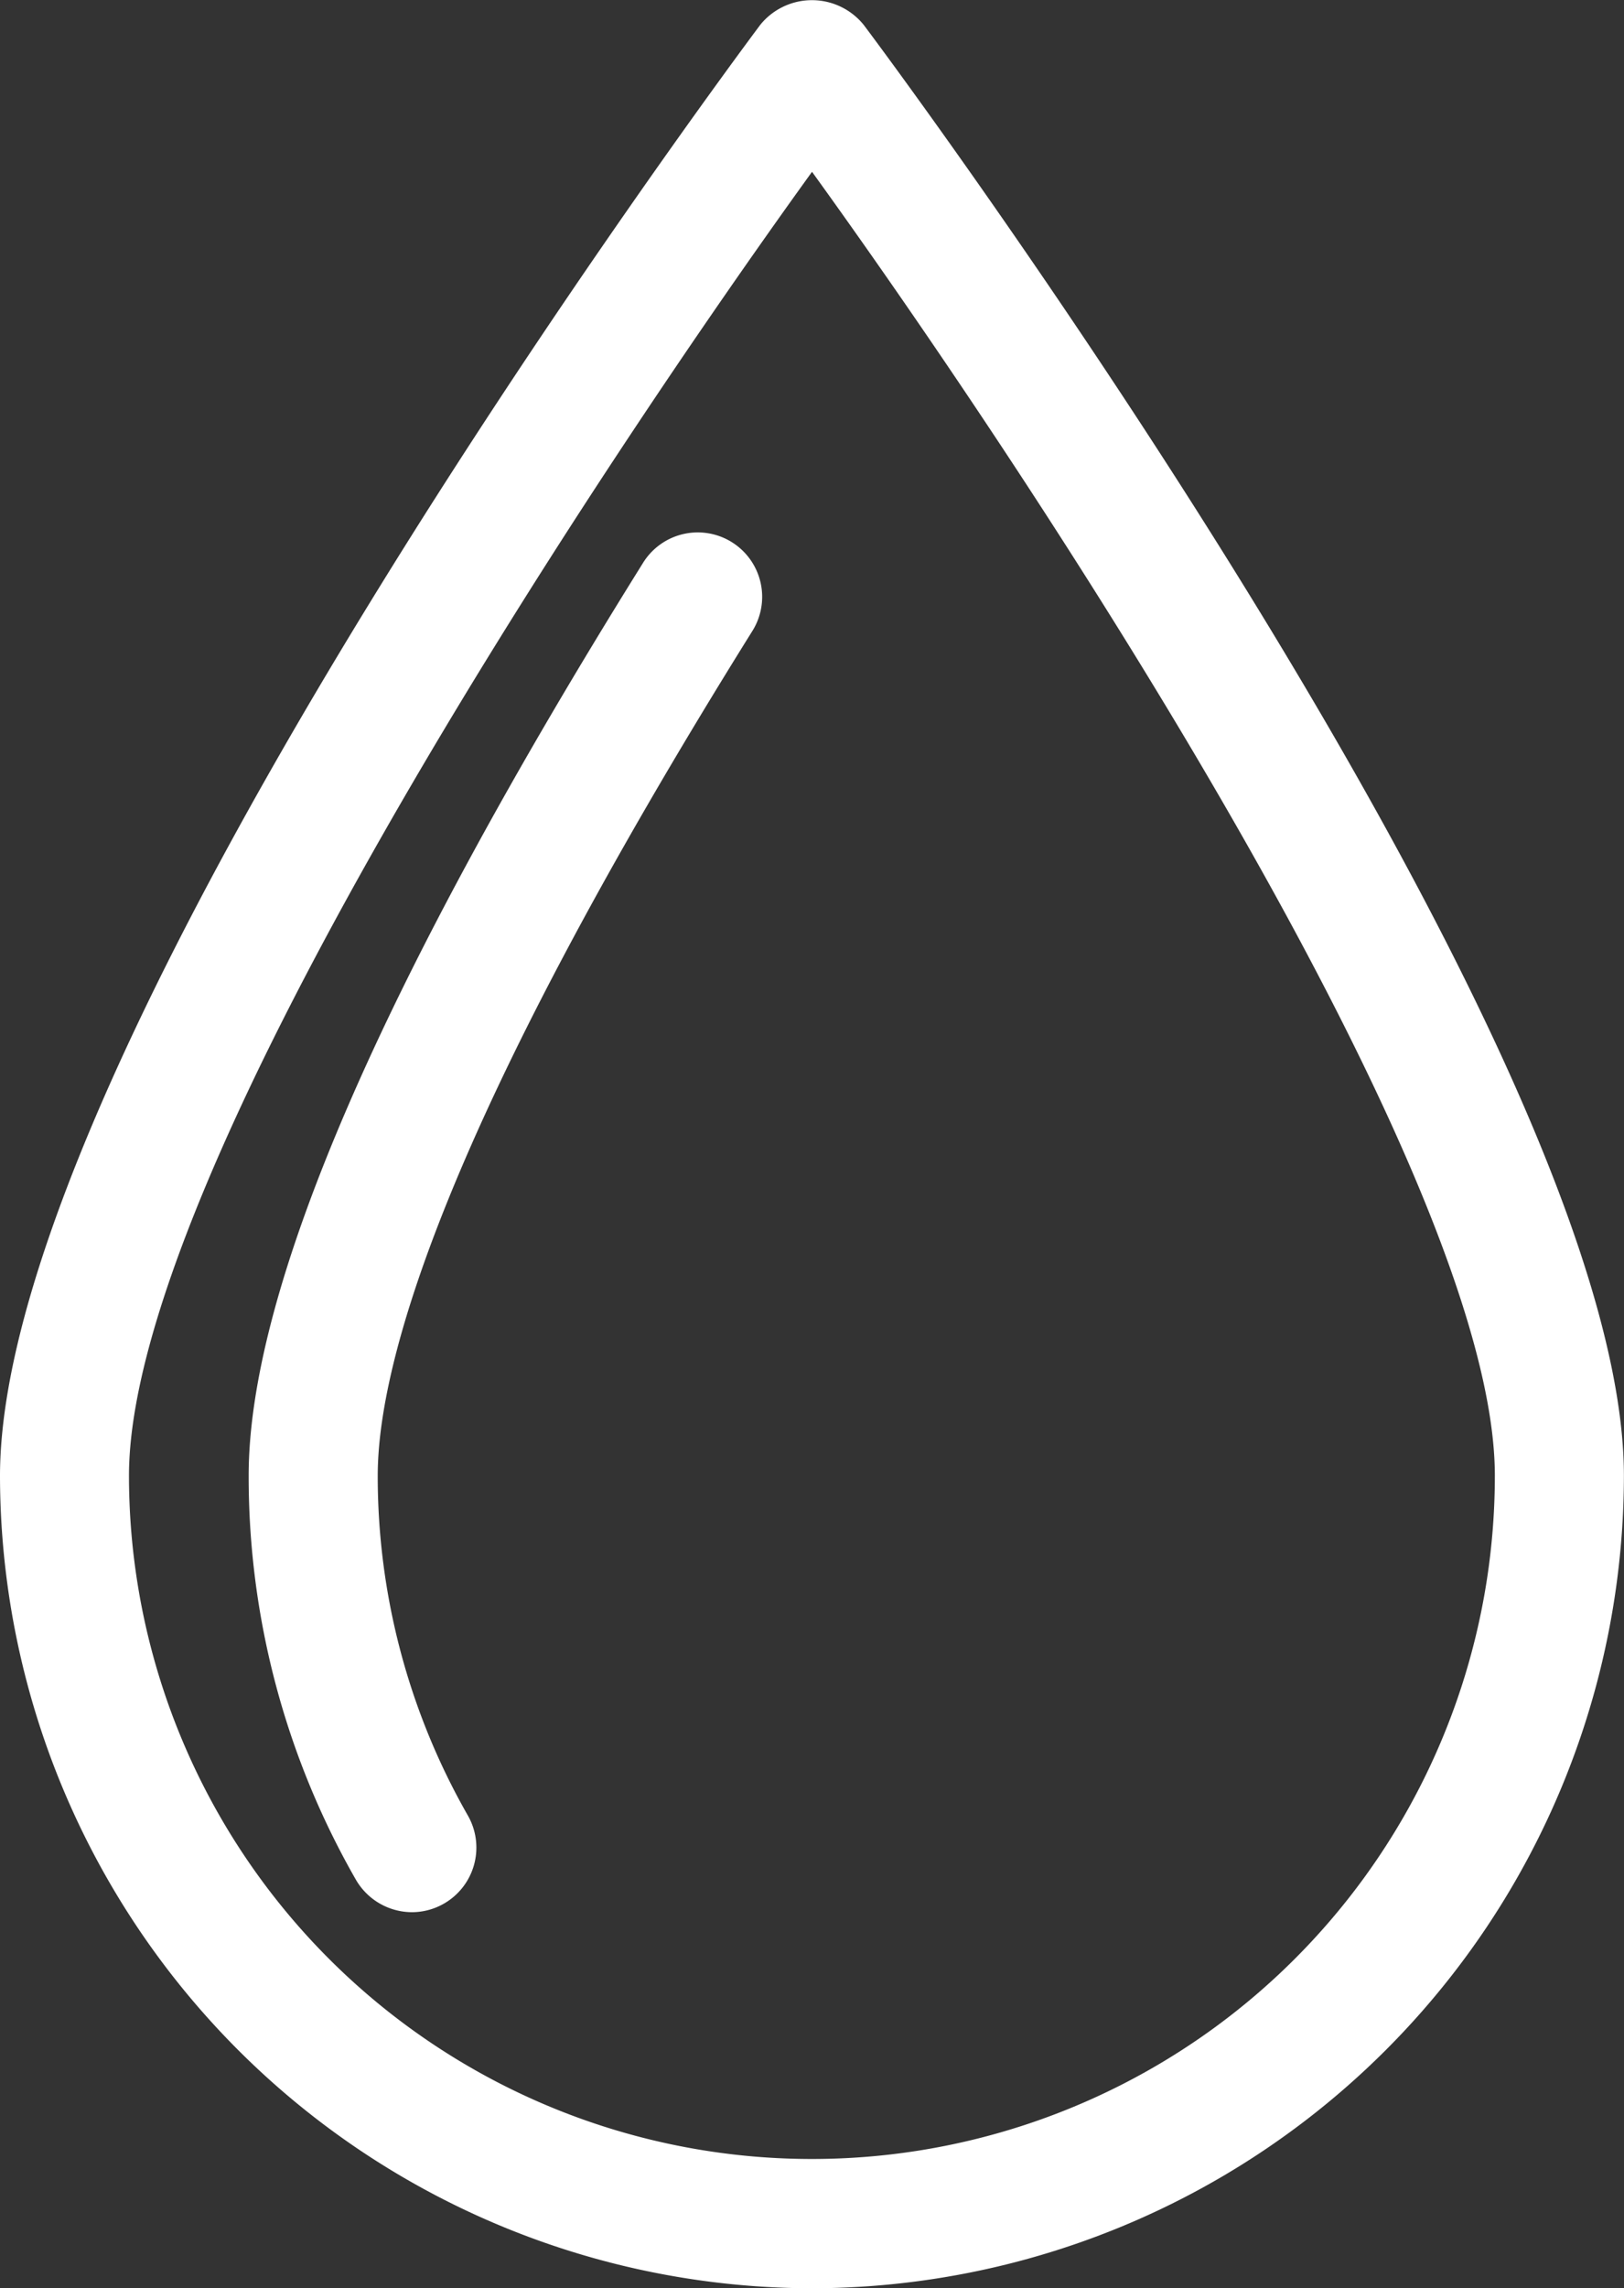 <svg xmlns="http://www.w3.org/2000/svg" width="18.887" height="26.596" viewBox="0 0 18.887 26.596">
  <rect x="0" y="0" width="18.887" height="26.596" fill="#333333" stroke="none"/>
  <g id="Group_105672" data-name="Group 105672" transform="translate(-3961.957 -2076.824)">
    <path id="Path_78551" data-name="Path 78551" d="M16.4,31.009a9.454,9.454,0,0,0,9.443-9.443C25.844,16.573,17.362,5.179,17,4.7a.774.774,0,0,0-1.2,0c-.36.481-8.843,11.875-8.843,16.868A9.455,9.455,0,0,0,16.4,31.009Zm0-24.6c2.674,3.7,7.942,11.7,7.942,15.155a7.942,7.942,0,0,1-15.885,0C8.457,18.116,13.727,10.112,16.4,6.411Z" transform="translate(3955 2072.411)" fill="#fff"/>
    <path id="Path_78552" data-name="Path 78552" d="M10.4,23.75a.751.751,0,0,0,.648-1.124A7.94,7.94,0,0,1,10,18.678c0-1.292.753-4.043,4.35-9.808a.749.749,0,1,0-1.27-.794c-3.04,4.871-4.581,8.437-4.581,10.6a9.415,9.415,0,0,0,1.249,4.7A.756.756,0,0,0,10.4,23.75Z" transform="translate(3956.35 2075.299)" fill="#fff"/>
  </g>
</svg>
